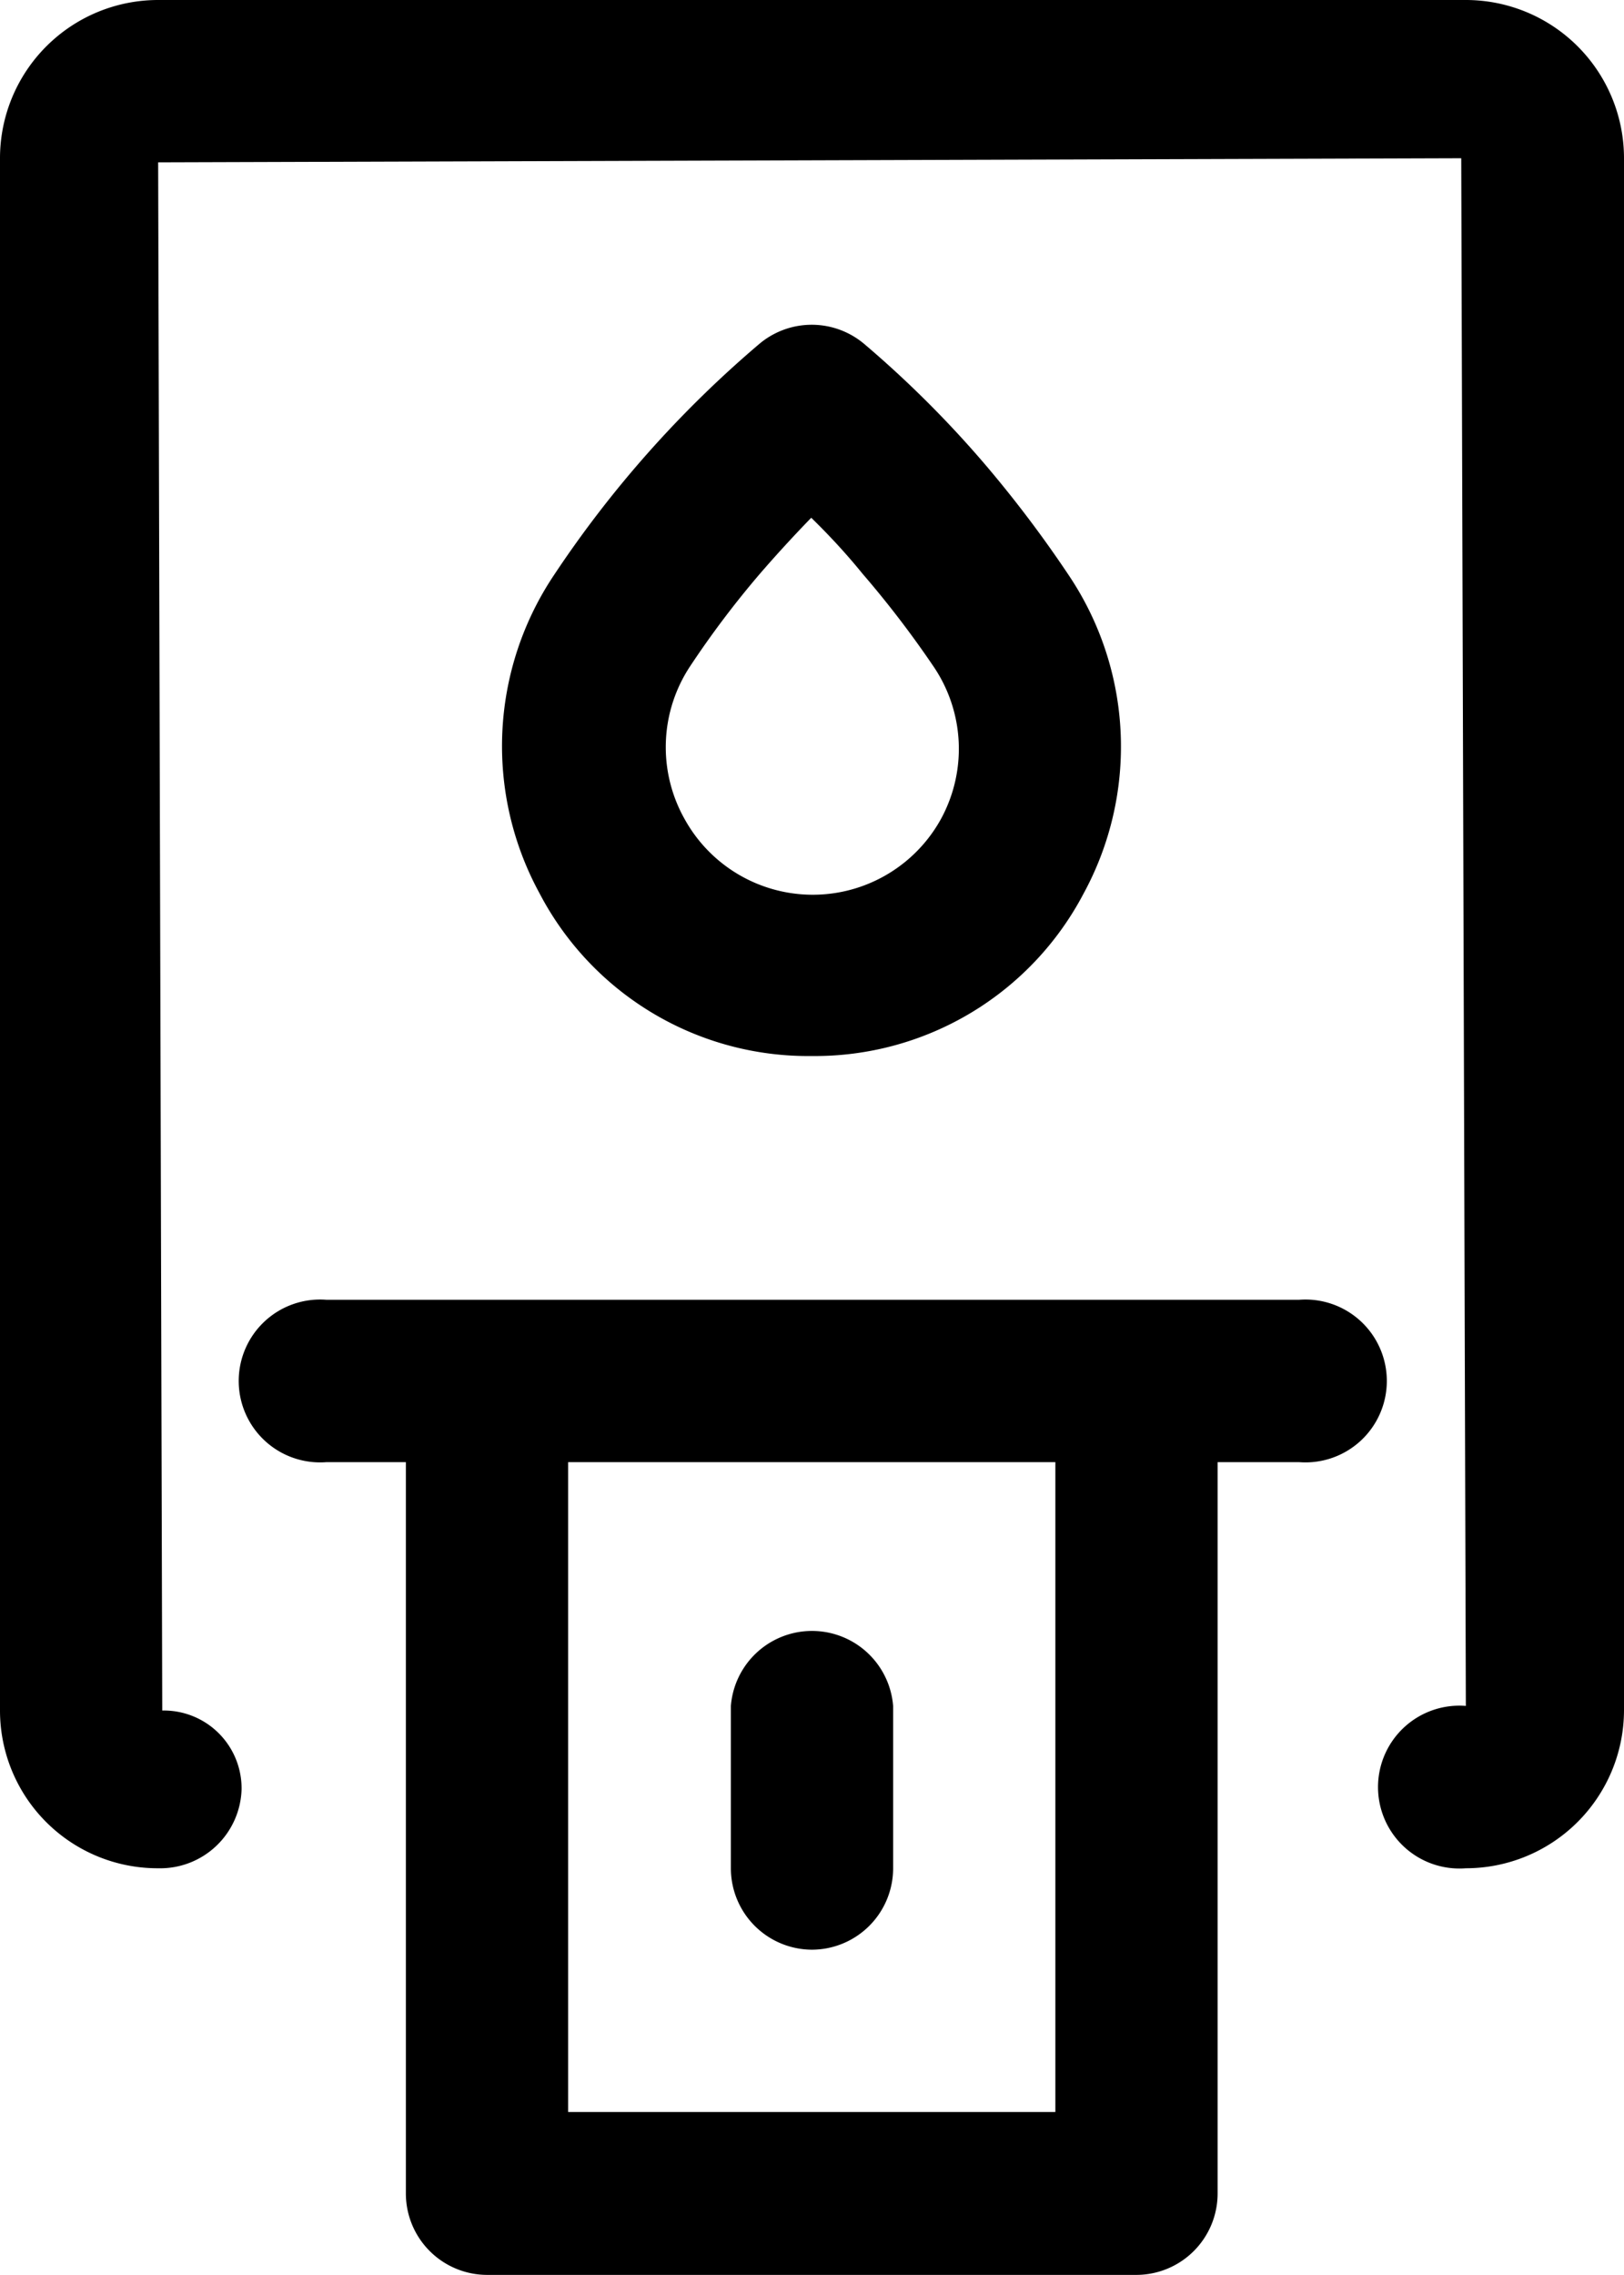 <svg xmlns="http://www.w3.org/2000/svg" viewBox="0 0 31.73 44.42"><g id="Capa_2" data-name="Capa 2"><g id="Capa_1-2" data-name="Capa 1"><path d="M28.64,0H3.09A3.09,3.09,0,0,0,0,3.09V33.4a3.08,3.08,0,0,0,3.09,3.08,1.59,1.59,0,0,0,1.63-1.54A1.52,1.52,0,0,0,3.17,33.4L3.09,3.17l25.46-.08.09,30.22a1.59,1.59,0,1,0,0,3.17,3.09,3.09,0,0,0,3.09-3.08V3.09A3.09,3.09,0,0,0,28.64,0Z"/><path d="M25.38,25.38h-19a1.59,1.59,0,1,0,0,3.17H7.93V42.83a1.59,1.59,0,0,0,1.59,1.59H22.21a1.59,1.59,0,0,0,1.58-1.59V28.55h1.59a1.59,1.59,0,1,0,0-3.17ZM20.62,41.24H11.1V28.55h9.52Z"/><path d="M15.86,20.62a5.93,5.93,0,0,0,5.31-3.17,6,6,0,0,0-.29-6.22,23.29,23.29,0,0,0-1.59-2.11,20.92,20.92,0,0,0-2.4-2.4,1.59,1.59,0,0,0-2.06,0,21.58,21.58,0,0,0-4,4.5,6,6,0,0,0-.29,6.22A5.92,5.92,0,0,0,15.86,20.62ZM13.49,13a18.45,18.45,0,0,1,1.36-1.8c.32-.37.66-.74,1-1.09.36.35.7.72,1,1.09A19.64,19.64,0,0,1,18.23,13a2.86,2.86,0,0,1,.15,3,2.86,2.86,0,0,1-5,0A2.86,2.86,0,0,1,13.49,13Z"/><path d="M15.86,38.07a1.59,1.59,0,0,0,1.59-1.59V33.31a1.59,1.59,0,0,0-3.17,0v3.17A1.59,1.59,0,0,0,15.86,38.07Z"/></g></g></svg>